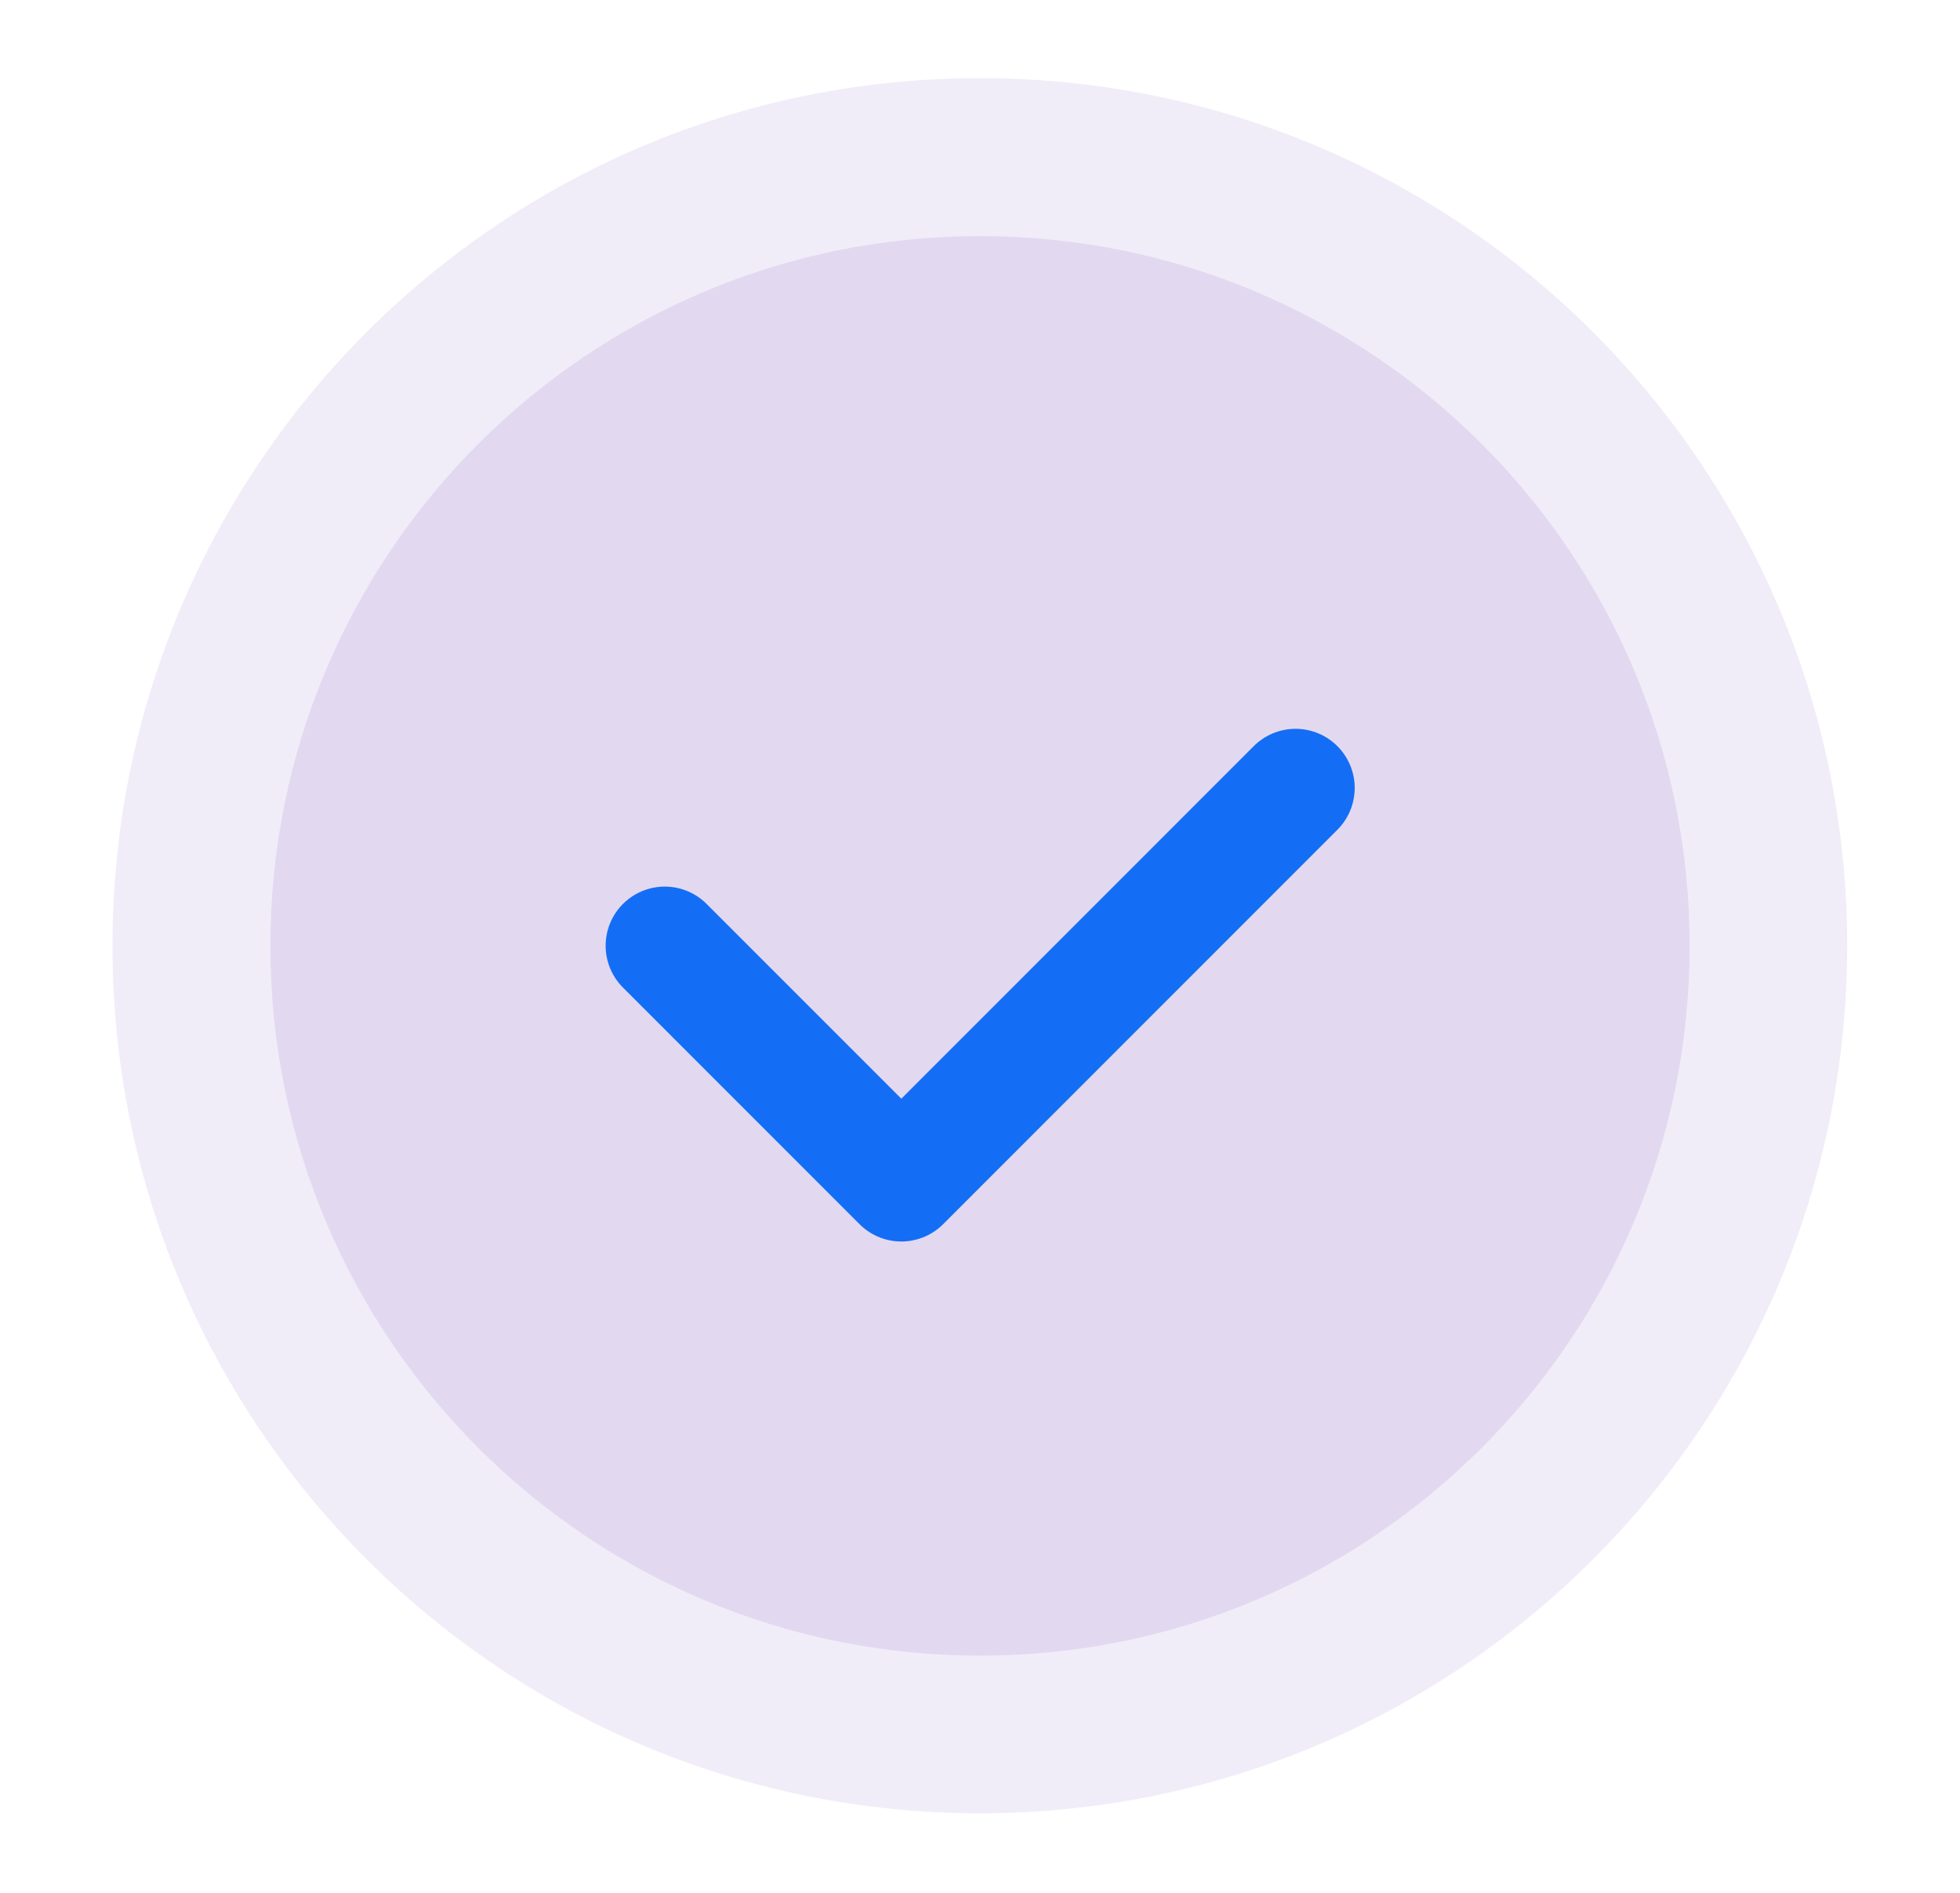 <svg width="29" height="28" viewBox="0 0 29 28" fill="none" xmlns="http://www.w3.org/2000/svg">
<path fill-rule="evenodd" clip-rule="evenodd" d="M14.497 26.823C7.409 26.823 1.664 21.078 1.664 13.99C1.664 6.901 7.409 1.156 14.497 1.156C21.586 1.156 27.331 6.901 27.331 13.99C27.331 21.078 21.586 26.823 14.497 26.823Z" fill="#7346BD" fill-opacity="0.1"/>
<path fill-rule="evenodd" clip-rule="evenodd" d="M14.5 24.492C8.7 24.492 4 19.792 4 13.992C4 8.193 8.7 3.492 14.5 3.492C20.299 3.492 25 8.193 25 13.992C25 19.792 20.299 24.492 14.5 24.492Z" fill="#7346BD" fill-opacity="0.12"/>
<path d="M19.169 11.656L13.336 17.49L9.836 13.99" stroke="#146EF5" stroke-width="1.75" stroke-linecap="round" stroke-linejoin="round"/>
</svg>

